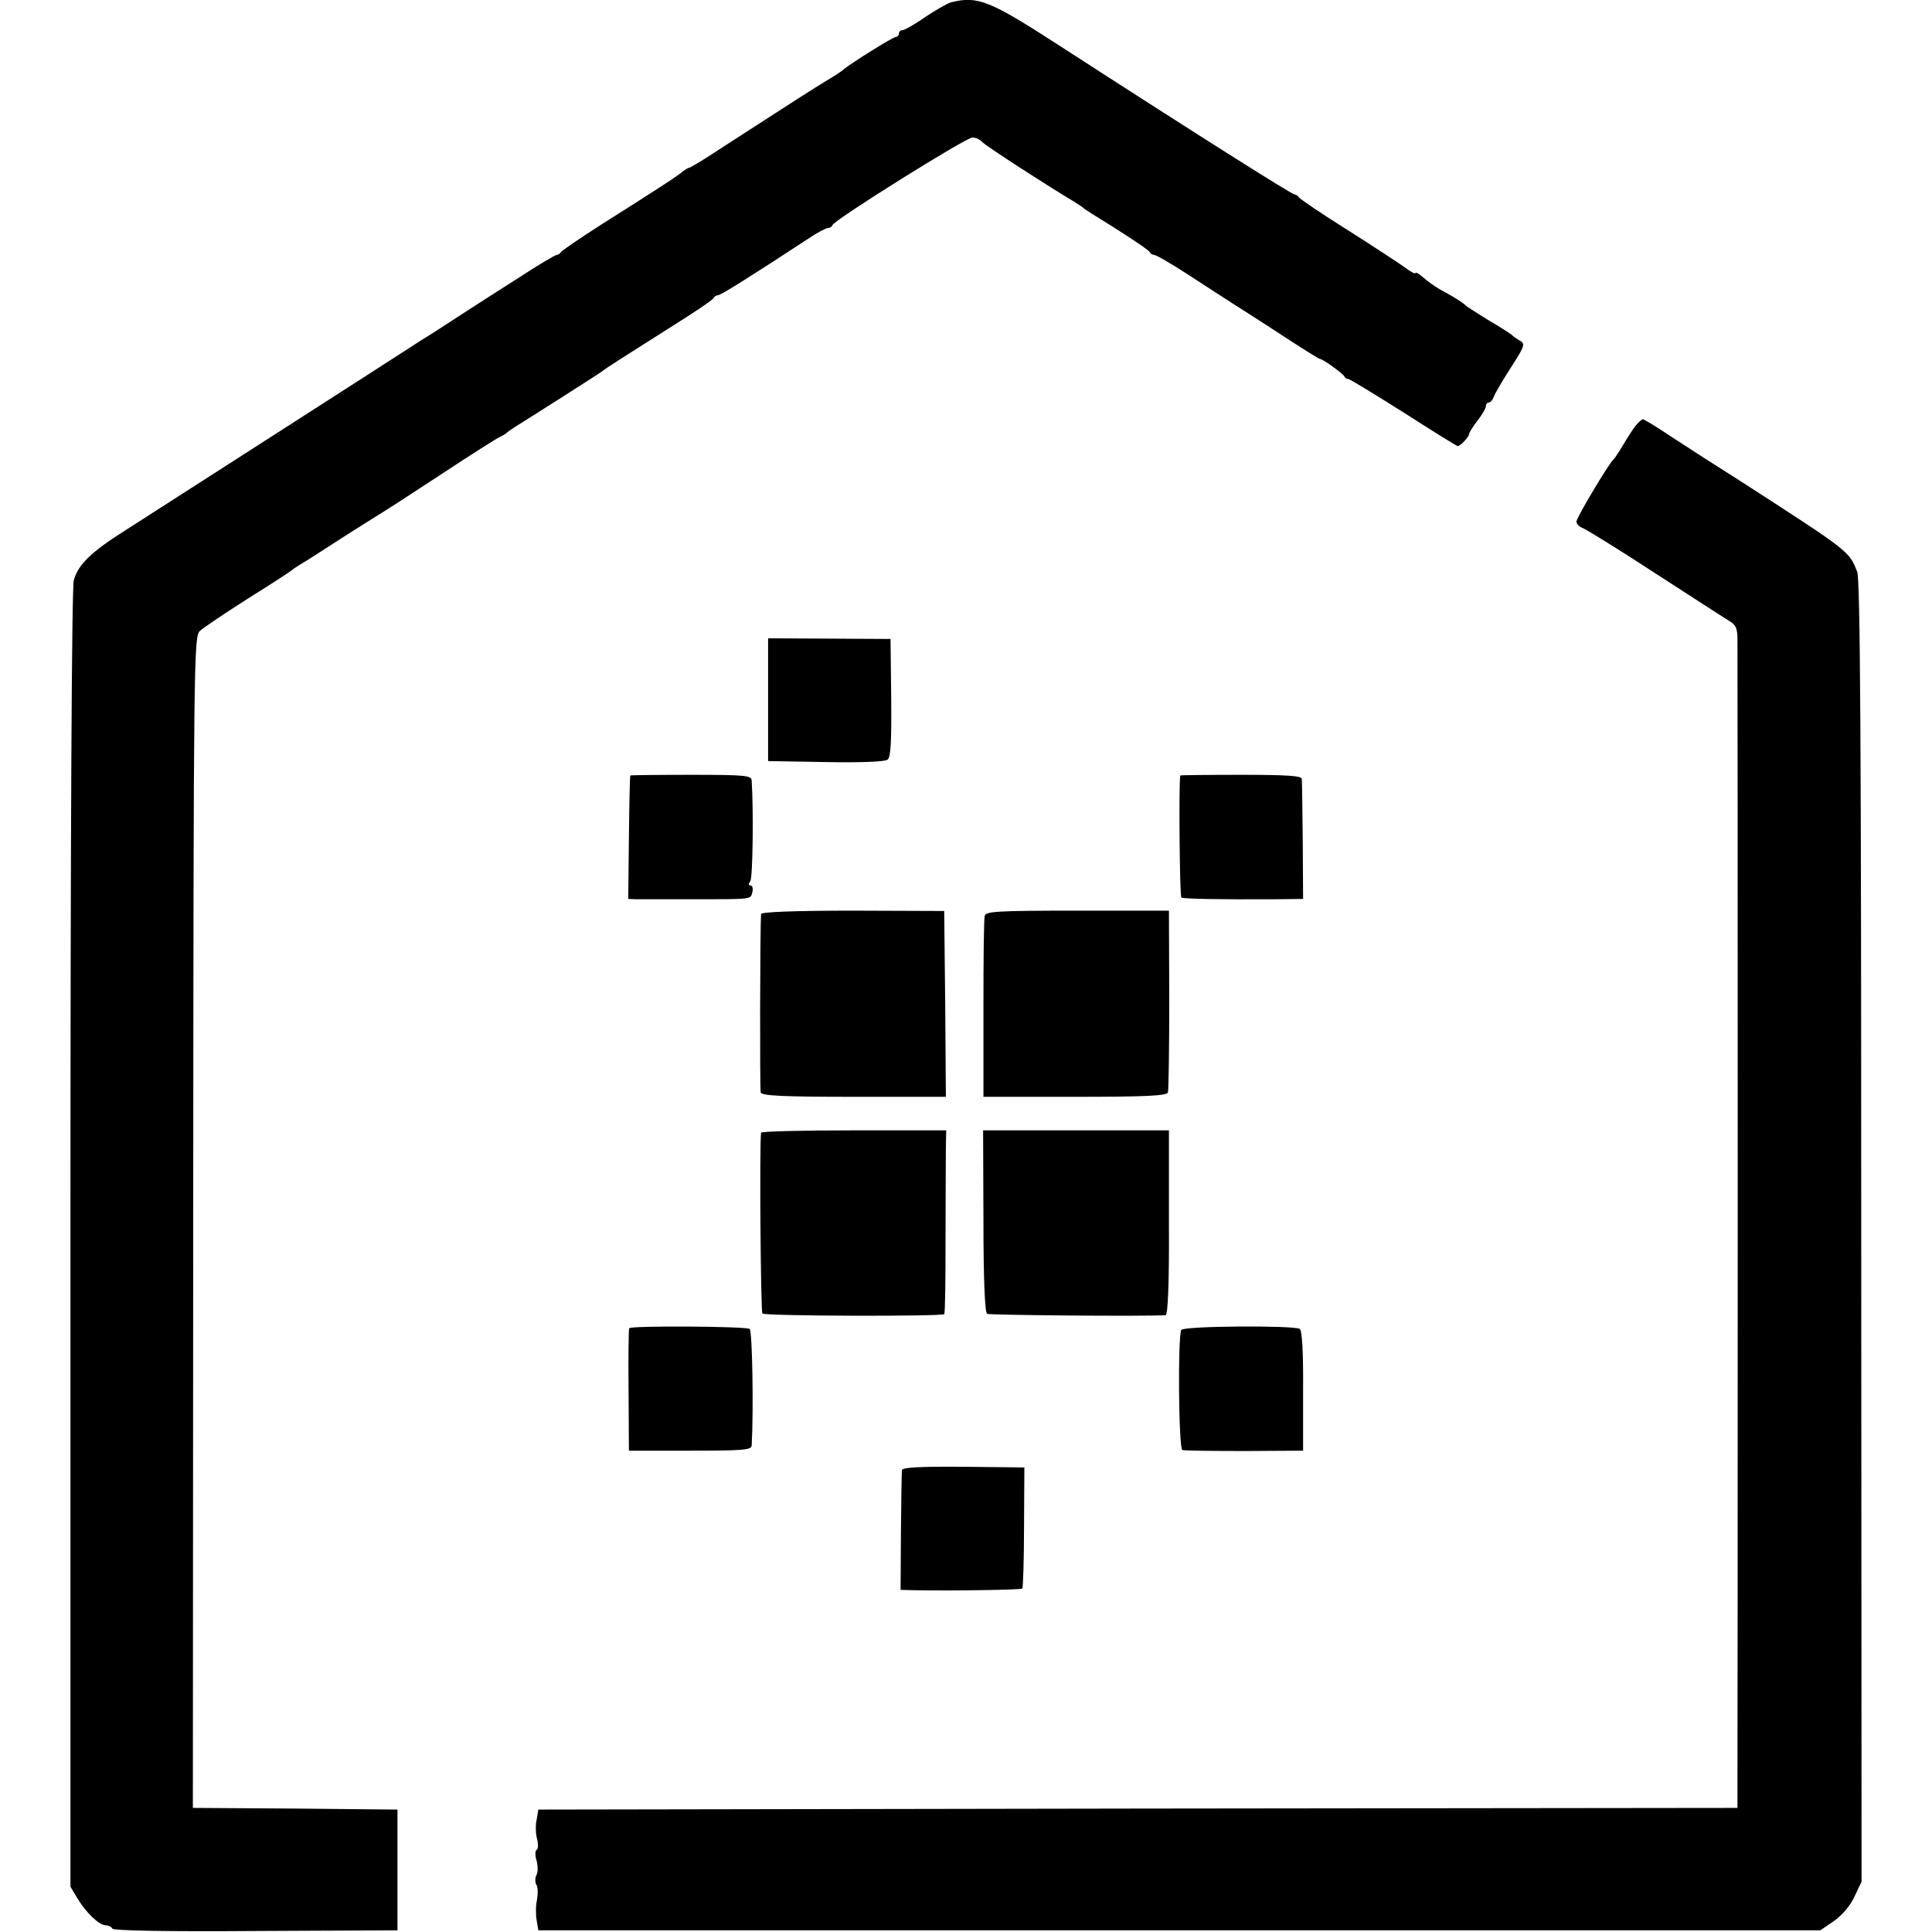 <?xml version="1.0" standalone="no"?>
<!DOCTYPE svg PUBLIC "-//W3C//DTD SVG 20010904//EN"
 "http://www.w3.org/TR/2001/REC-SVG-20010904/DTD/svg10.dtd">
<svg version="1.0" xmlns="http://www.w3.org/2000/svg"
 width="576pt" height="576pt" viewBox="0 0 576 576"
 preserveAspectRatio="xMidYMid meet">
<g transform="translate(0,576) scale(0.1,-0.1)"
fill="#000000" stroke="none">
<path d="M2835 5753 c-11 -3 -45 -23 -77 -44 -31 -22 -62 -39 -67 -39 -6 0
-11 -4 -11 -10 0 -5 -4 -10 -9 -10 -8 0 -132 -77 -156 -97 -5 -5 -28 -20 -50
-33 -38 -23 -107 -67 -317 -203 -48 -32 -90 -57 -93 -57 -3 0 -11 -5 -18 -10
-14 -13 -82 -57 -242 -158 -66 -42 -121 -80 -123 -84 -2 -4 -8 -8 -12 -8 -5 0
-55 -30 -112 -67 -57 -36 -134 -86 -173 -111 -38 -25 -92 -60 -120 -77 -103
-67 -794 -510 -878 -564 -105 -66 -144 -104 -157 -151 -6 -22 -10 -728 -10
-1965 l0 -1930 21 -35 c26 -43 65 -80 84 -80 8 0 17 -4 20 -10 4 -6 164 -9
428 -7 l422 2 0 180 0 180 -305 3 -305 2 1 1746 c1 1695 2 1746 20 1763 11 10
75 53 144 97 69 43 127 81 130 84 3 3 14 10 25 17 11 6 64 40 118 75 54 35
111 70 125 79 15 9 97 62 182 118 85 56 162 105 170 108 8 4 17 9 20 12 3 3
14 11 25 18 39 24 250 158 260 166 14 11 63 42 205 132 69 43 127 82 128 87 2
4 8 8 13 8 8 0 99 57 265 166 28 19 56 34 62 34 6 0 12 4 14 9 6 16 398 261
417 261 10 0 23 -6 29 -13 9 -11 195 -131 277 -180 11 -7 22 -14 25 -17 3 -3
14 -10 25 -17 80 -49 171 -108 173 -115 2 -4 8 -8 13 -8 6 0 49 -25 97 -56 48
-31 112 -73 142 -92 30 -19 99 -63 152 -98 54 -35 100 -64 103 -64 9 0 69 -44
73 -52 2 -5 7 -8 12 -8 4 0 78 -45 165 -100 86 -55 158 -100 161 -100 8 0 34
28 34 36 0 4 11 22 25 40 14 18 25 37 25 43 0 6 4 11 9 11 5 0 11 8 15 18 3 9
26 48 51 87 40 62 43 70 27 79 -9 5 -19 12 -22 15 -3 4 -34 24 -70 45 -36 22
-67 42 -70 45 -6 7 -35 26 -75 47 -16 9 -40 26 -52 37 -13 11 -23 17 -23 13 0
-4 -15 4 -32 17 -18 13 -96 64 -173 113 -77 48 -141 92 -143 96 -2 4 -8 8 -12
8 -8 0 -287 176 -700 443 -210 136 -245 150 -325 130z"/>
<path d="M4878 4493 c-8 -10 -25 -36 -38 -58 -13 -22 -26 -42 -30 -45 -14 -13
-110 -173 -110 -185 0 -7 8 -15 18 -19 9 -3 105 -62 212 -132 107 -69 207
-134 222 -143 24 -14 28 -23 28 -61 1 -58 1 -3276 0 -3392 l0 -88 -1787 -2
-1788 -3 -5 -30 c-4 -16 -3 -42 1 -57 4 -15 4 -30 -1 -33 -5 -3 -5 -18 0 -33
4 -16 4 -35 -1 -43 -4 -8 -4 -21 0 -28 5 -7 5 -27 2 -45 -4 -17 -4 -44 -1 -61
l5 -30 1911 0 1911 0 41 28 c24 17 49 46 61 73 l21 44 -1 1937 c0 1458 -3
1946 -12 1968 -24 62 -22 60 -347 270 -19 12 -69 44 -110 70 -41 27 -98 63
-126 82 -28 18 -53 33 -56 33 -3 0 -12 -8 -20 -17z"/>
<path d="M2290 3674 l0 -183 172 -3 c103 -2 176 1 184 7 10 8 12 52 11 185
l-2 175 -182 1 -183 1 0 -183z"/>
<path d="M1879 3448 c-1 -2 -3 -85 -4 -185 l-2 -183 23 -1 c13 0 83 0 154 0
197 0 187 -1 193 21 3 11 0 20 -5 20 -7 0 -7 5 -1 13 7 9 10 206 4 300 -1 15
-17 17 -181 17 -99 0 -181 -1 -181 -2z"/>
<path d="M3519 3448 c-5 -13 -2 -361 3 -364 6 -4 122 -6 283 -5 l80 1 -1 173
c-1 94 -2 178 -3 185 -1 9 -44 12 -181 12 -99 0 -180 -1 -181 -2z"/>
<path d="M2269 3035 c-3 -38 -4 -523 -1 -532 3 -10 68 -13 278 -13 l274 0 -2
277 -3 277 -273 1 c-174 0 -272 -4 -273 -10z"/>
<path d="M2936 3030 c-3 -8 -4 -133 -4 -277 l0 -263 273 0 c209 0 274 3 277
13 2 6 4 131 4 277 l-1 265 -273 0 c-234 0 -273 -2 -276 -15z"/>
<path d="M2269 2383 c-5 -43 -1 -534 4 -539 7 -8 535 -9 542 -2 3 2 4 103 4
223 0 121 1 244 1 273 l1 52 -275 0 c-152 0 -276 -3 -277 -7z"/>
<path d="M2932 2120 c0 -168 4 -273 11 -277 7 -4 471 -8 532 -4 7 1 11 95 10
276 l0 275 -277 0 -277 0 1 -270z"/>
<path d="M1876 1800 c-2 -3 -3 -86 -2 -185 l1 -180 183 0 c156 0 182 2 183 15
6 104 2 343 -6 348 -12 8 -356 10 -359 2z"/>
<path d="M3522 1795 c-11 -17 -8 -355 3 -358 6 -2 89 -3 185 -3 l175 1 0 178
c1 113 -3 181 -10 185 -17 11 -346 9 -353 -3z"/>
<path d="M2689 1377 c-1 -7 -2 -90 -3 -184 l-1 -173 40 -1 c125 -2 319 1 323
5 2 3 5 85 5 183 l1 178 -182 2 c-133 1 -182 -2 -183 -10z"/>
</g>
</svg>

